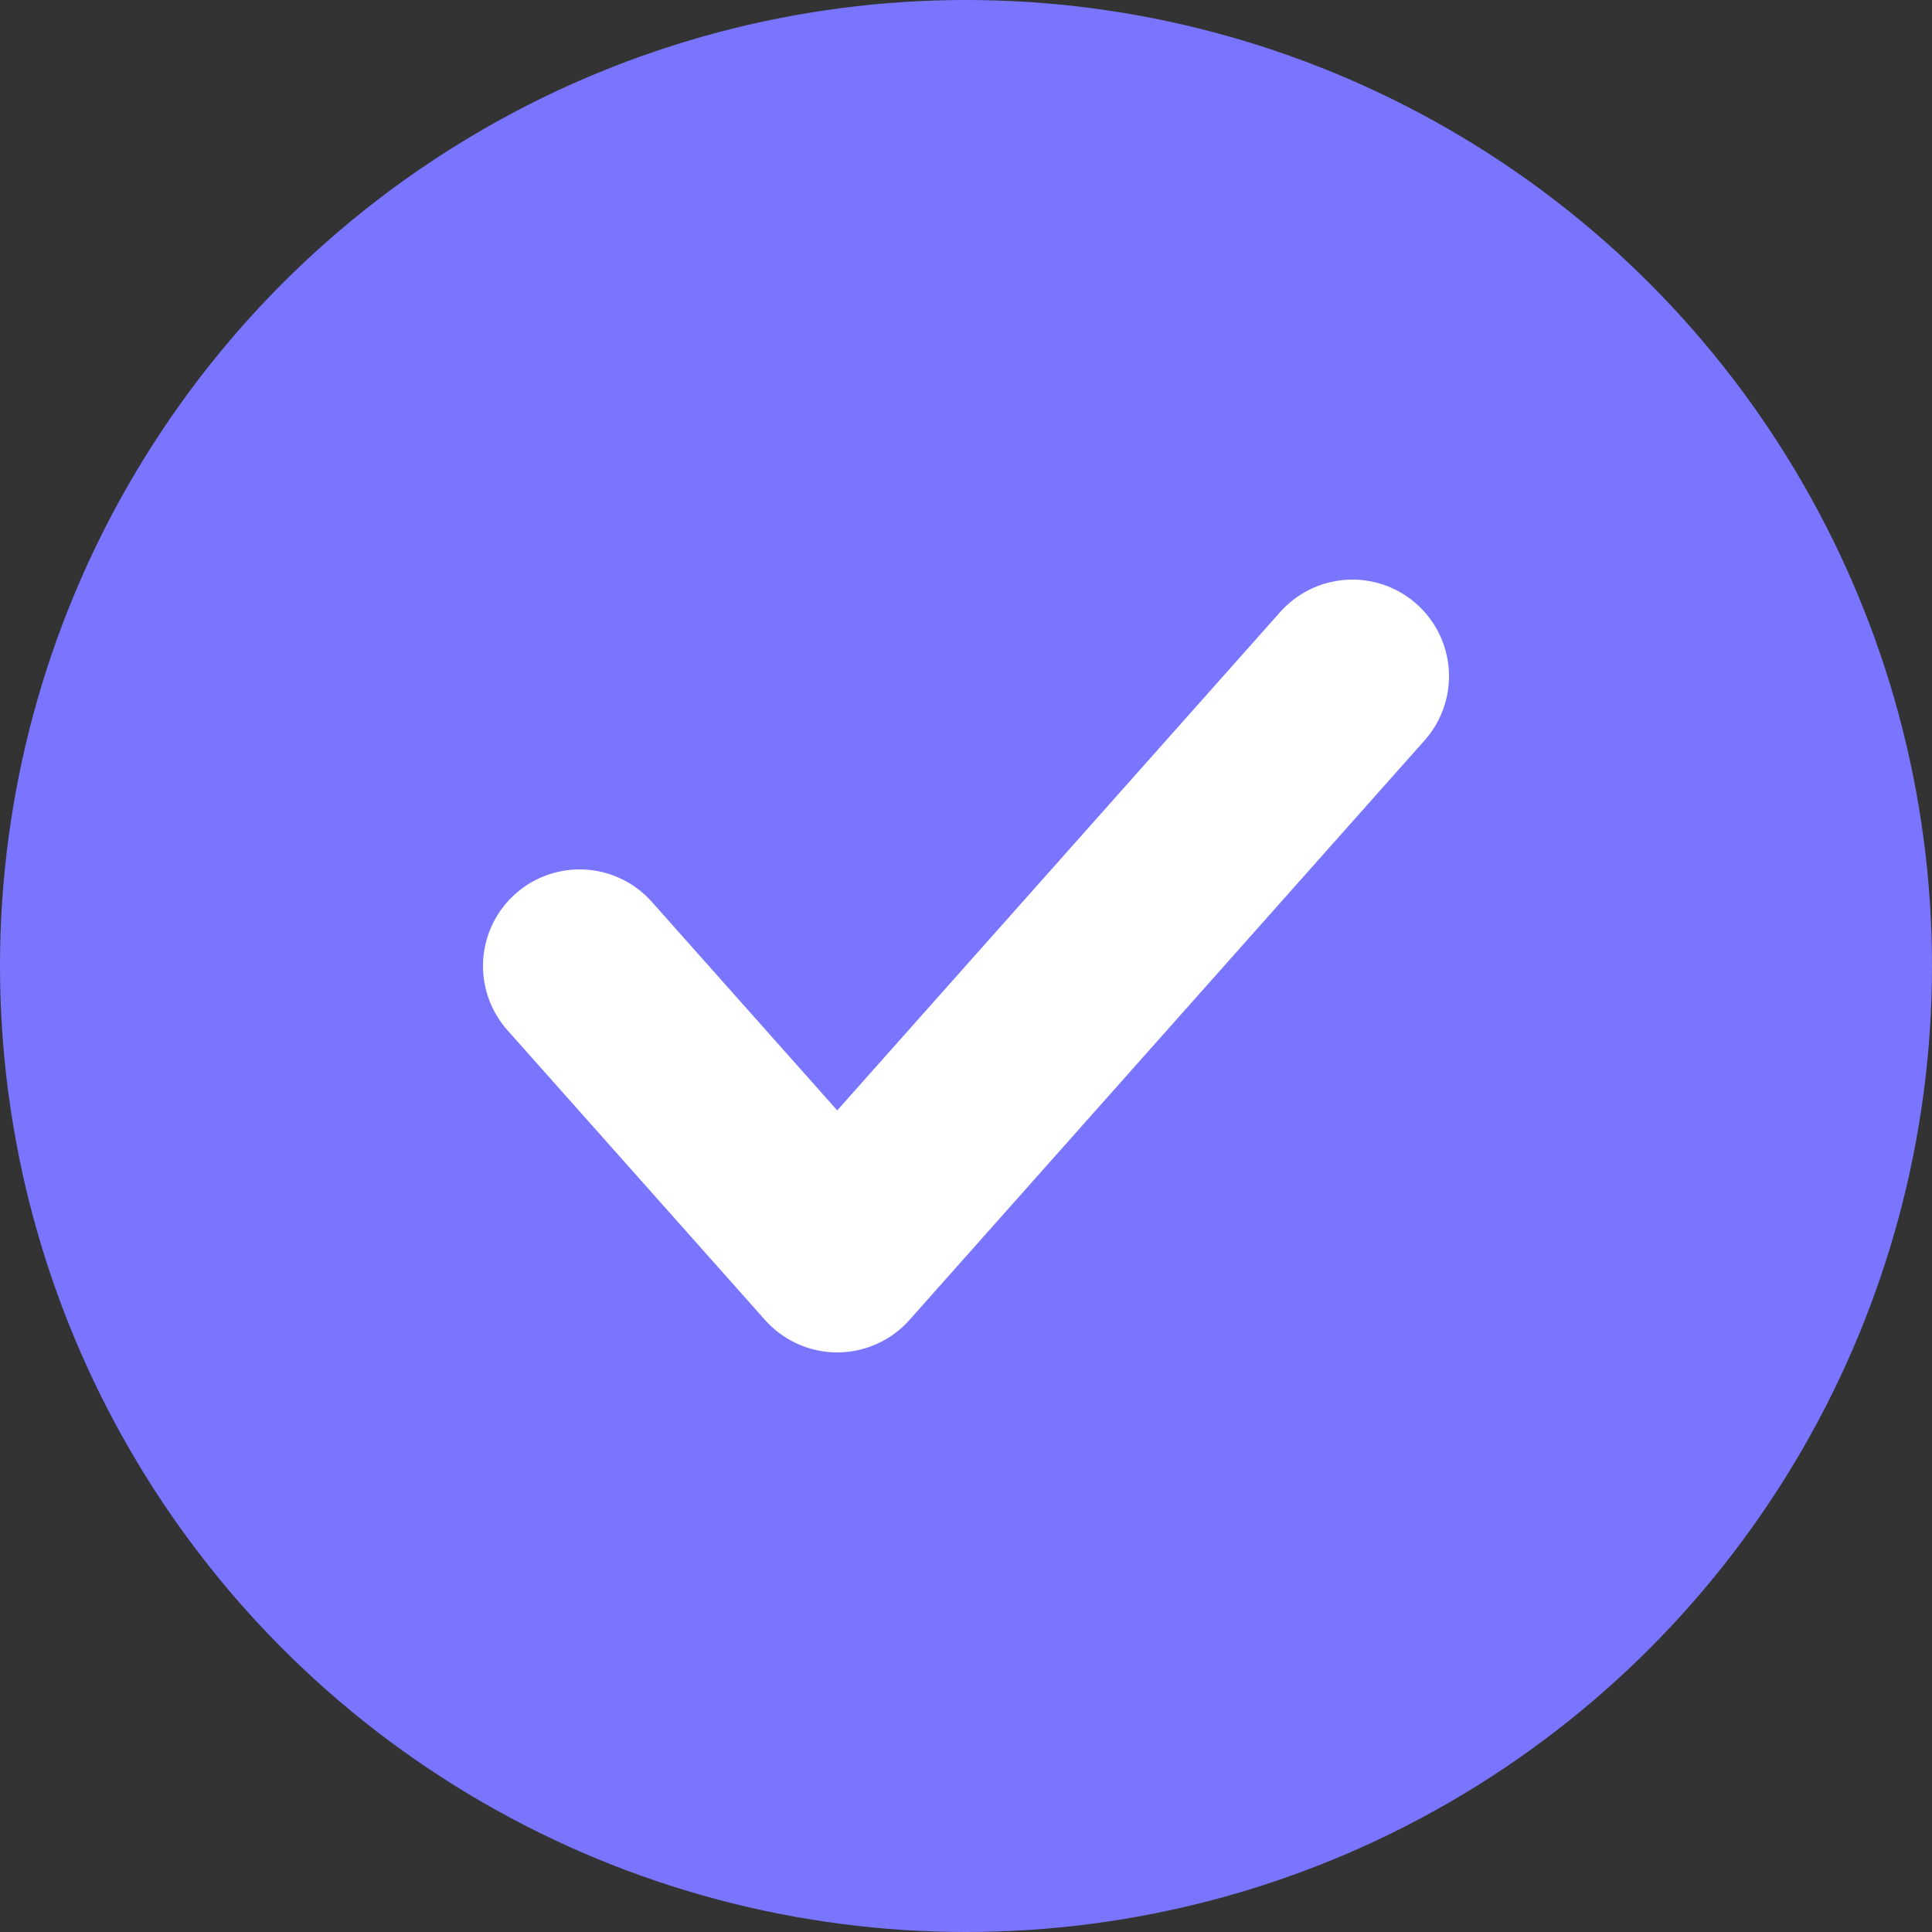 <?xml version="1.0" encoding="UTF-8"?> <svg xmlns="http://www.w3.org/2000/svg" width="20" height="20" viewBox="0 0 20 20" fill="none"><rect x="0" y="0" width="20" height="20" fill="#333333" stroke="none"/> <circle cx="10" cy="10" r="10" fill="#7975FF"></circle> <path d="M6 10L8.667 13L14 7" stroke="white" stroke-width="2" stroke-linecap="round" stroke-linejoin="round"></path> </svg> 